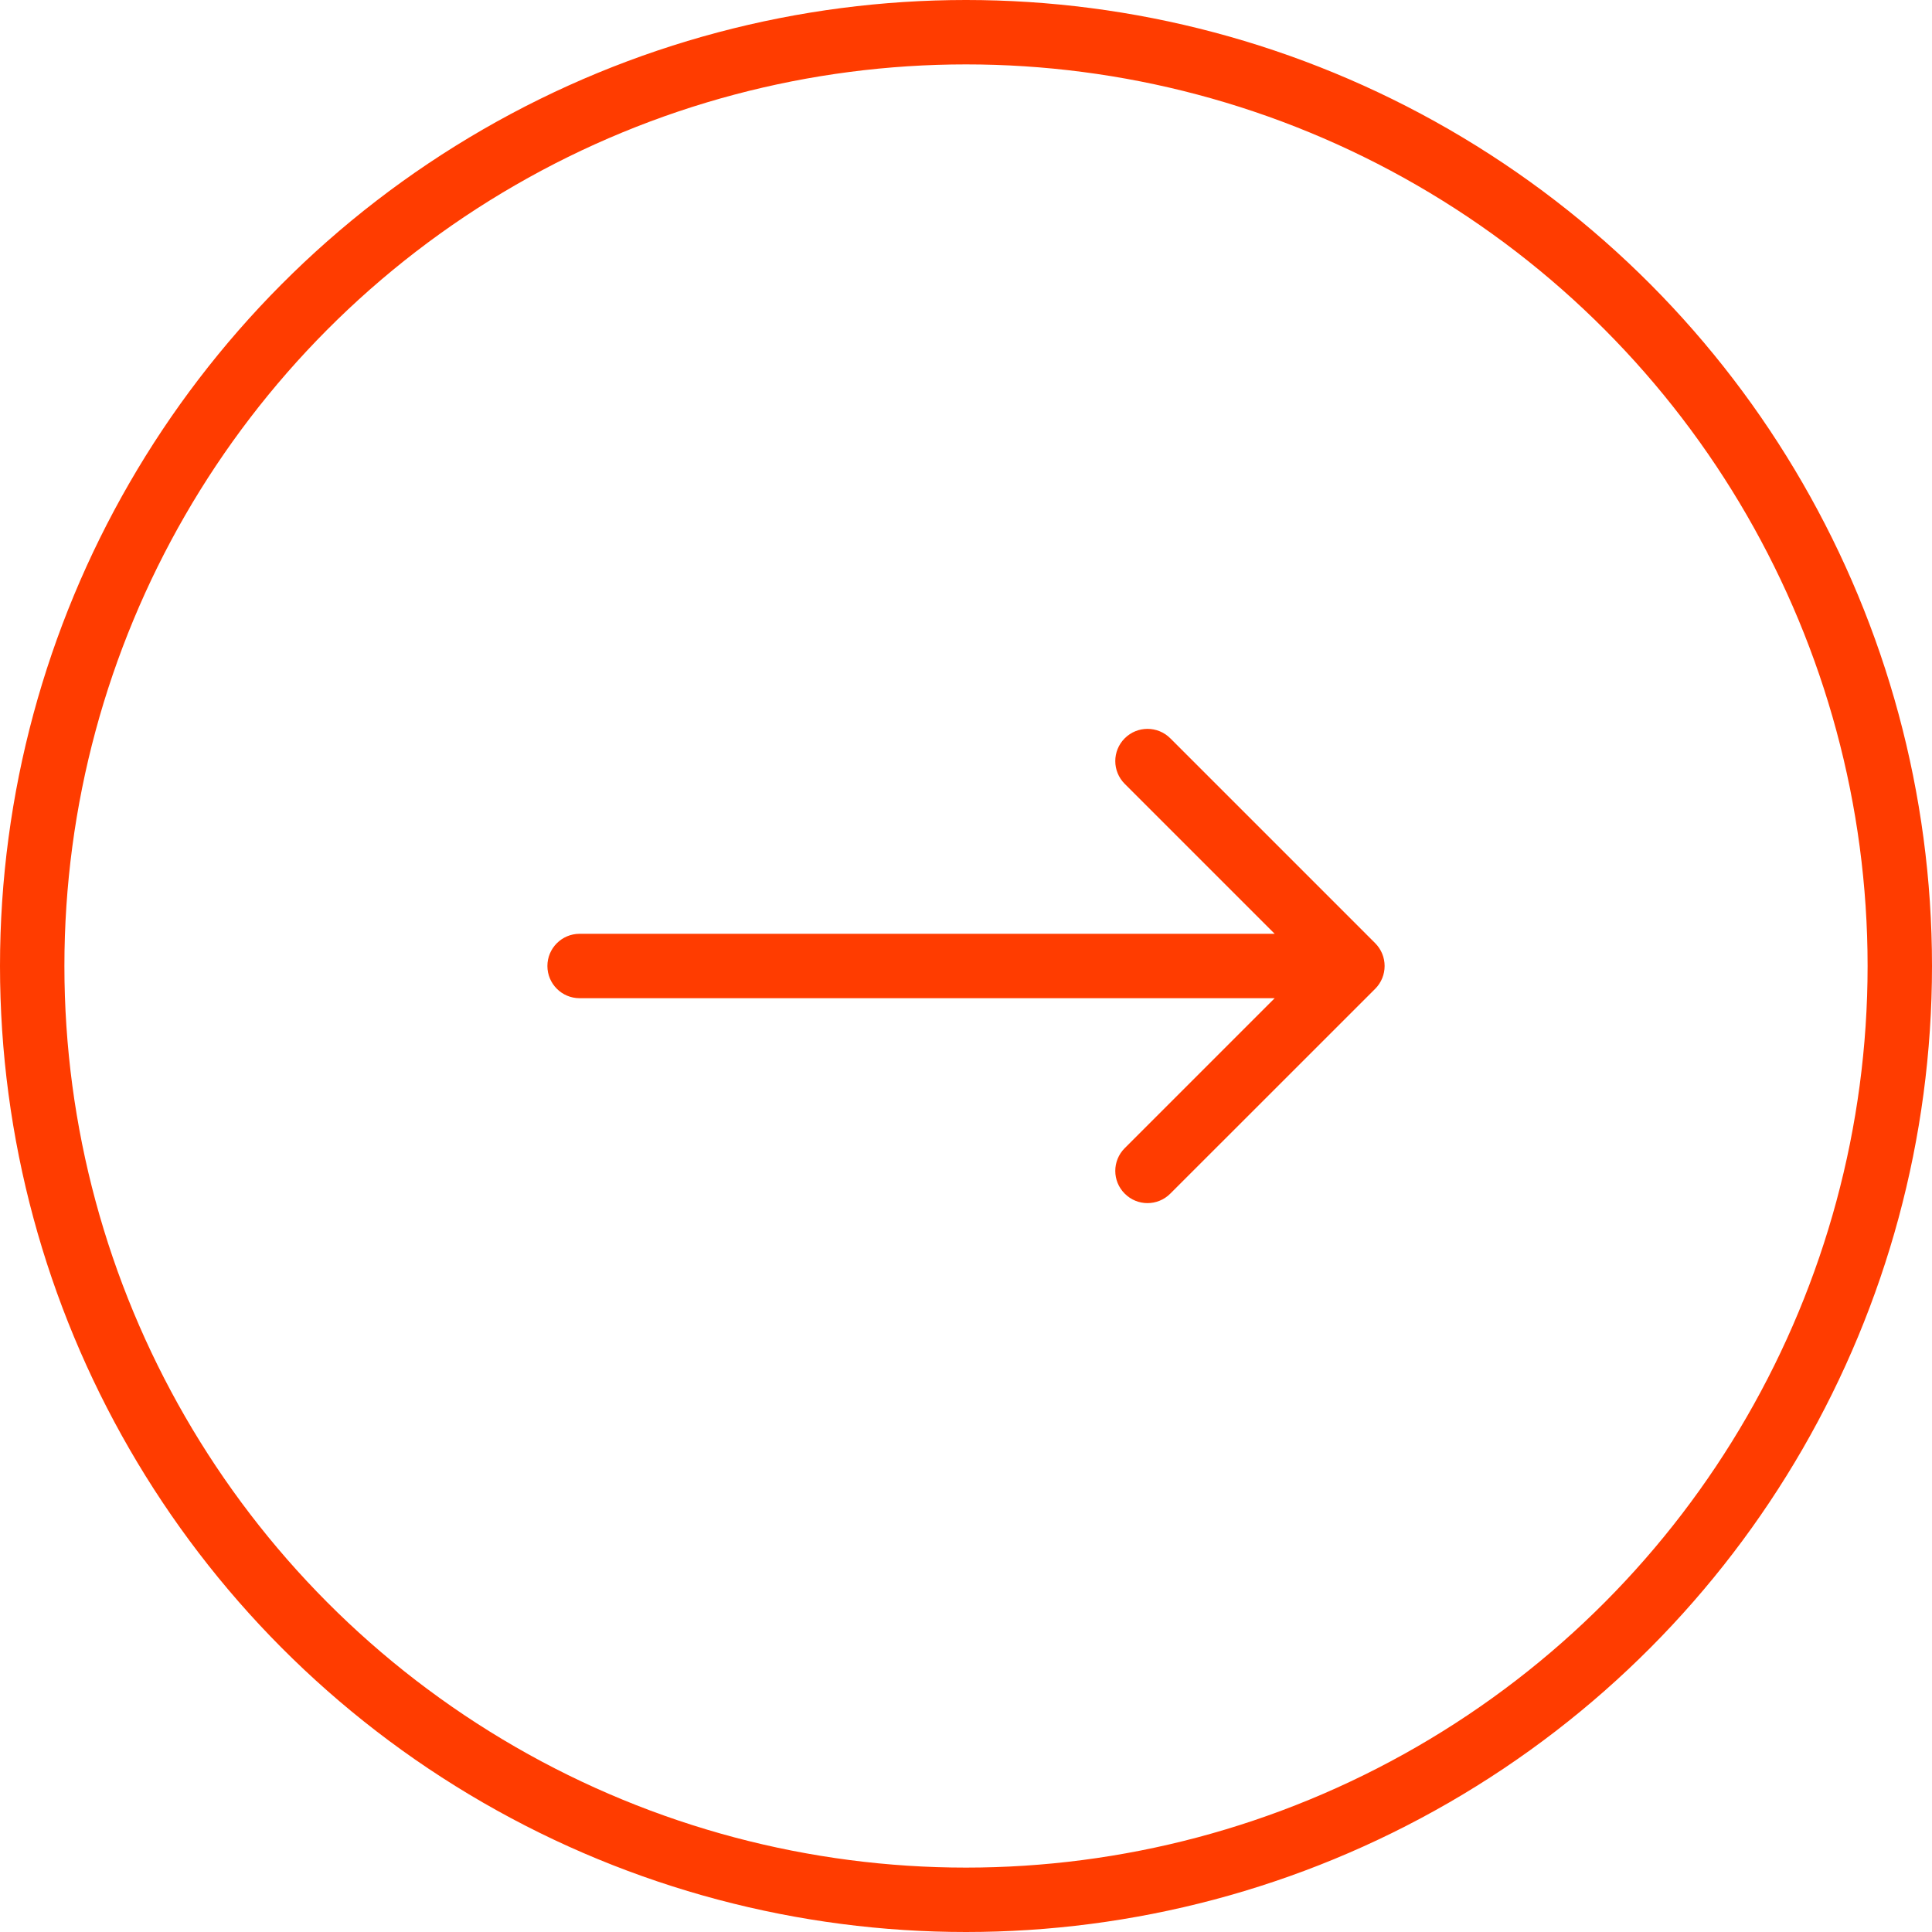 <svg width="30" height="30" viewBox="0 0 30 30" fill="none" xmlns="http://www.w3.org/2000/svg">
<circle cx="15" cy="15" r="14.5" stroke="#FF3C00"/>
<path d="M9 14.5C8.724 14.5 8.5 14.724 8.5 15C8.5 15.276 8.724 15.5 9 15.5V14.5ZM21.354 15.354C21.549 15.158 21.549 14.842 21.354 14.646L18.172 11.464C17.976 11.269 17.66 11.269 17.465 11.464C17.269 11.66 17.269 11.976 17.465 12.172L20.293 15L17.465 17.828C17.269 18.024 17.269 18.34 17.465 18.535C17.66 18.731 17.976 18.731 18.172 18.535L21.354 15.354ZM9 15.5H21V14.5H9V15.5Z" fill="#FF3C00"/>
</svg>
